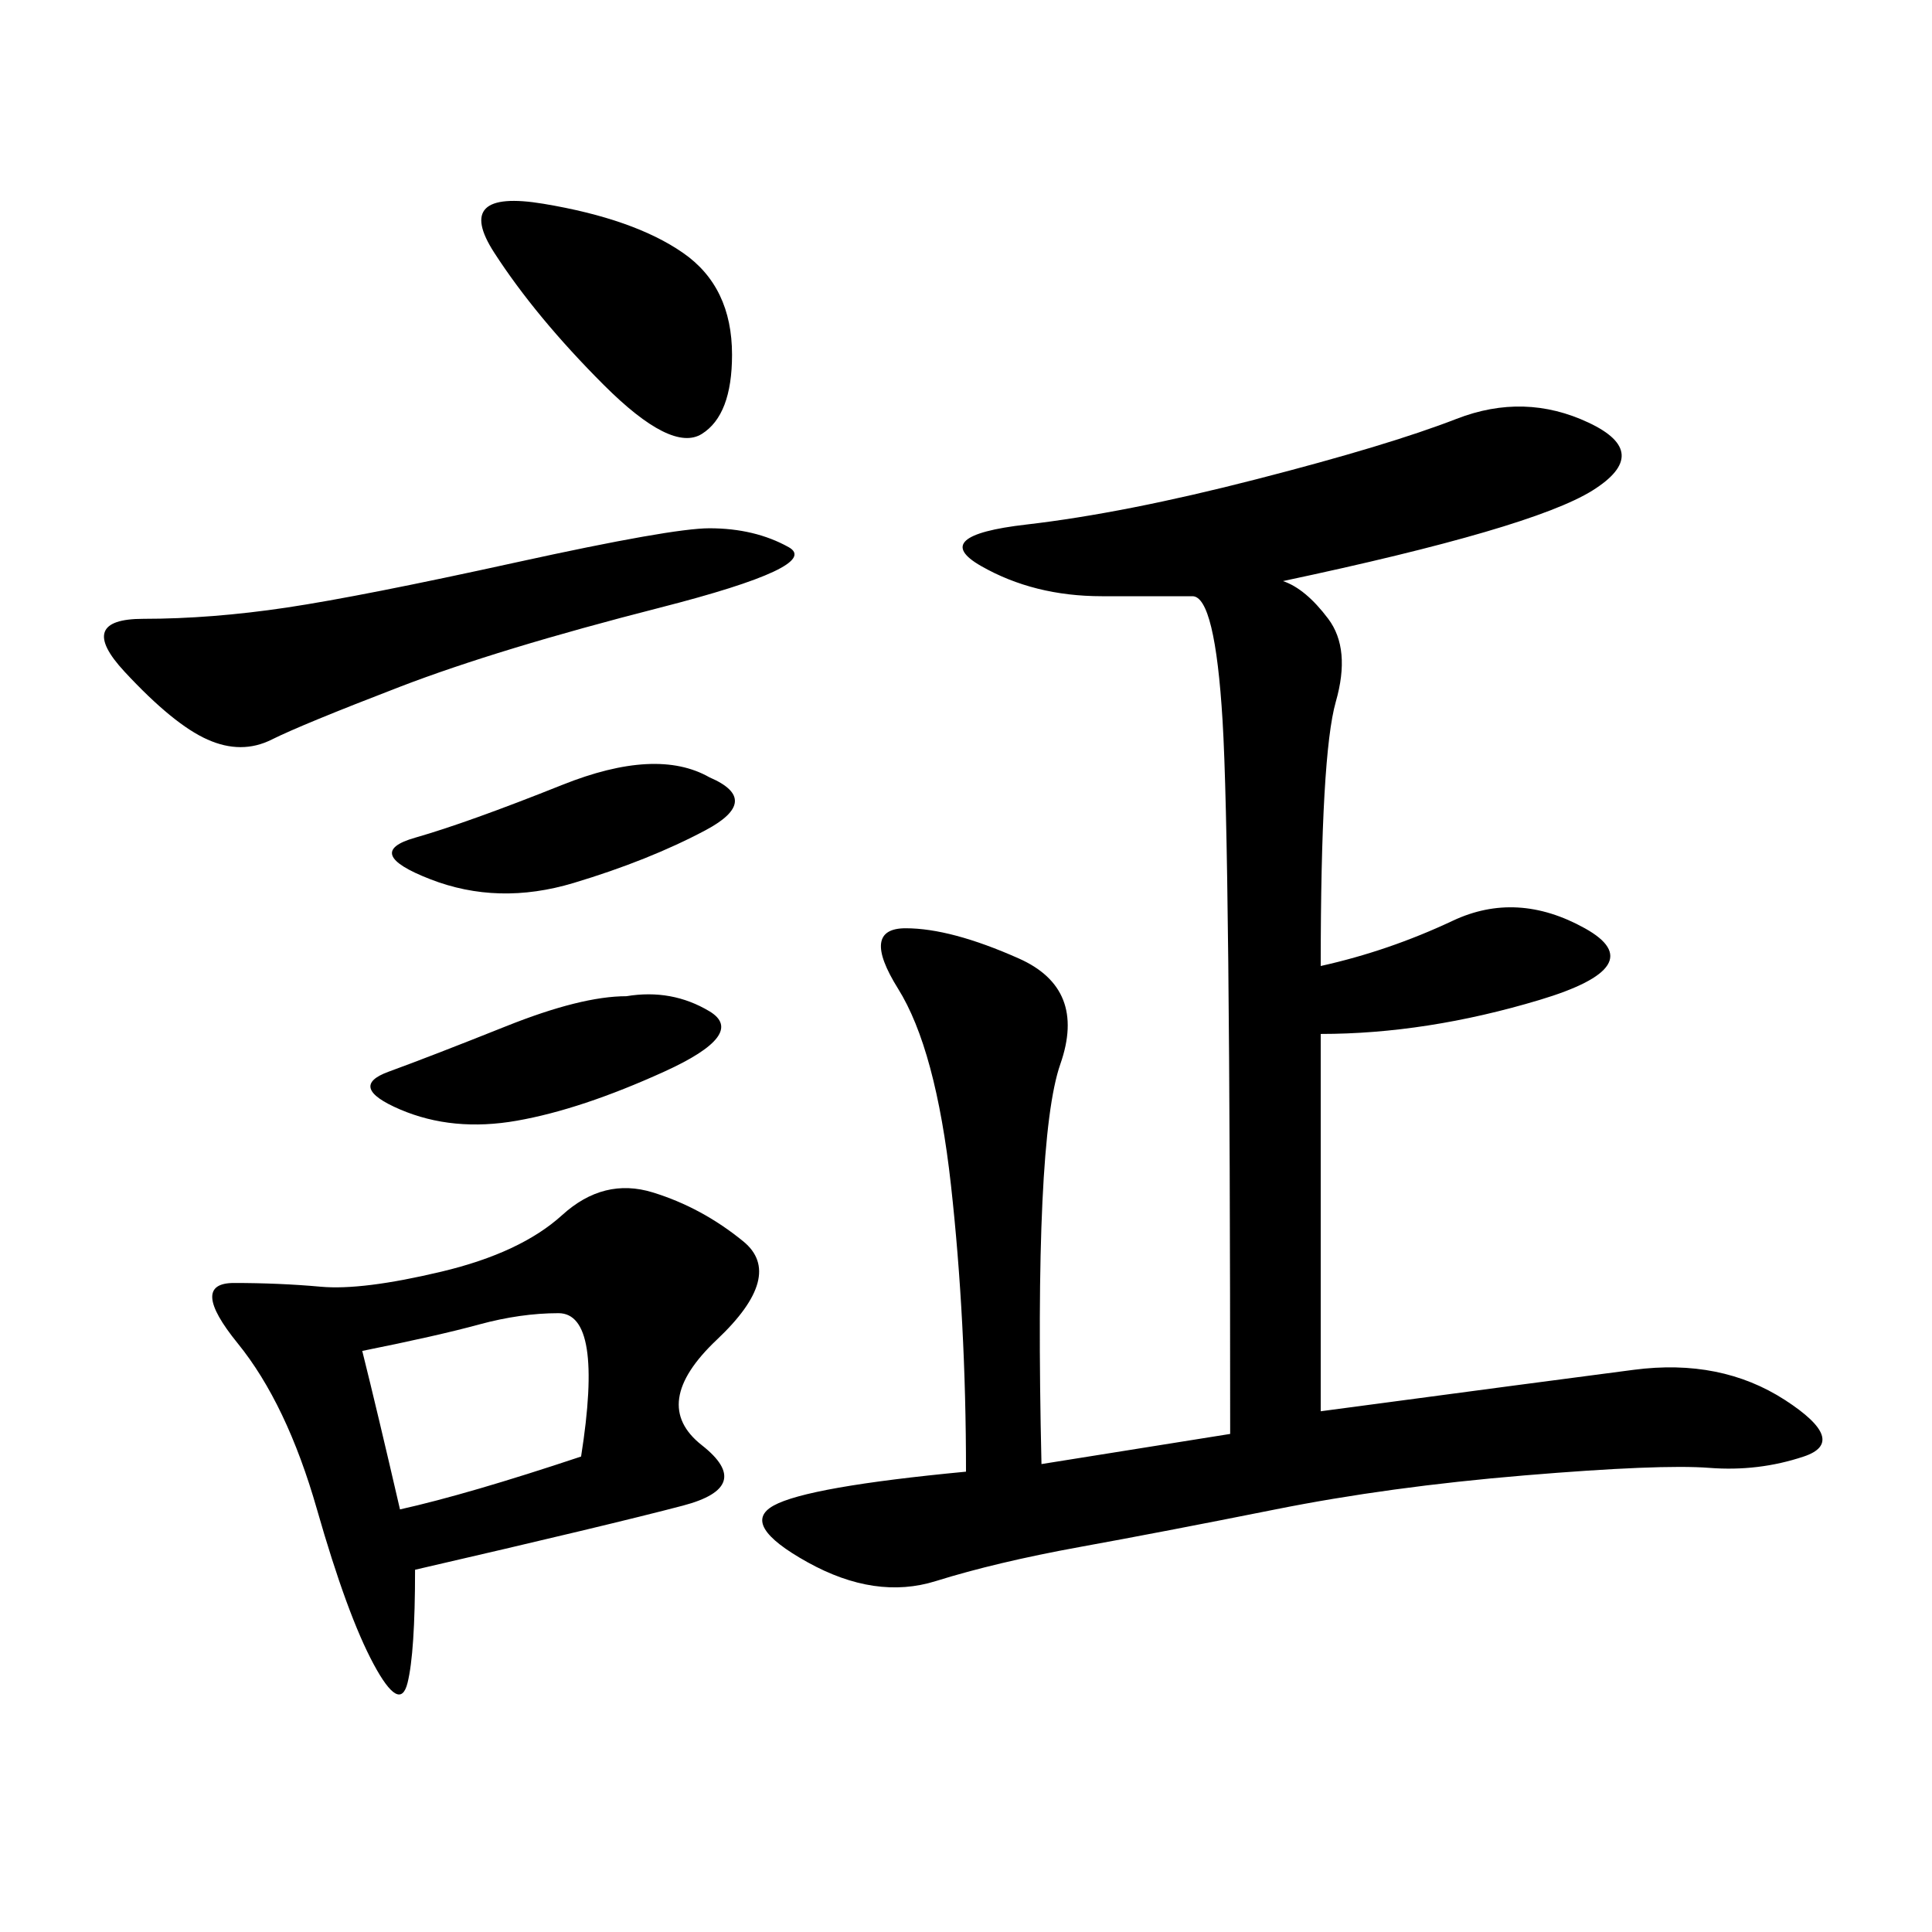 <svg xmlns="http://www.w3.org/2000/svg" xmlns:xlink="http://www.w3.org/1999/xlink" width="300" height="300"><path d="M199.22 90.23Q202.73 91.41 206.25 96.09Q209.77 100.78 207.42 108.98Q205.08 117.19 205.08 150L205.08 150Q215.63 147.66 225.59 142.97Q235.55 138.28 246.09 144.14Q256.64 150 239.06 155.27Q221.48 160.55 205.08 160.55L205.08 160.55L205.08 219.14Q240.23 214.45 253.71 212.70Q267.19 210.94 277.15 217.38Q287.11 223.83 280.08 226.17Q273.05 228.52 265.43 227.93Q257.81 227.34 236.72 229.10Q215.63 230.86 198.05 234.38Q180.47 237.89 167.58 240.23Q154.69 242.58 145.31 245.51Q135.94 248.44 125.39 242.58Q114.84 236.72 120.12 233.79Q125.39 230.86 150 228.52L150 228.52Q150 205.08 147.66 183.98Q145.31 162.89 139.45 153.52Q133.59 144.14 140.63 144.14L140.63 144.14Q147.66 144.14 158.20 148.83Q168.75 153.52 164.65 165.23Q160.55 176.95 161.72 227.34L161.72 227.34L191.02 222.66Q191.02 131.25 189.84 111.91Q188.67 92.58 185.16 92.58L185.16 92.58L171.09 92.58Q160.55 92.58 152.34 87.89Q144.14 83.20 159.38 81.45Q174.61 79.69 195.12 74.41Q215.63 69.14 226.17 65.04Q236.72 60.94 246.68 65.63Q256.64 70.31 247.27 76.17Q237.89 82.03 199.22 90.23L199.22 90.23ZM64.45 243.75Q64.45 256.64 63.28 261.33Q62.11 266.02 58.01 258.40Q53.91 250.78 49.22 234.38Q44.53 217.97 36.91 208.59Q29.30 199.22 36.33 199.22L36.33 199.22Q43.36 199.22 49.80 199.80Q56.25 200.39 68.55 197.46Q80.86 194.53 87.30 188.67Q93.75 182.81 101.37 185.16Q108.98 187.50 115.43 192.77Q121.88 198.05 111.33 208.01Q100.78 217.97 108.98 224.41Q117.19 230.86 106.05 233.79Q94.92 236.72 64.45 243.75L64.45 243.75ZM110.16 82.03Q117.19 82.03 122.46 84.96Q127.73 87.89 102.54 94.34Q77.34 100.78 62.11 106.64Q46.88 112.50 42.19 114.84Q37.50 117.19 32.23 114.84Q26.95 112.50 19.34 104.30Q11.72 96.09 22.27 96.09L22.27 96.09Q32.81 96.09 44.53 94.34Q56.25 92.58 80.27 87.30Q104.30 82.03 110.16 82.03L110.16 82.03ZM84.38 31.64Q98.44 33.98 106.05 39.26Q113.67 44.53 113.67 55.08L113.67 55.08Q113.67 64.45 108.98 67.38Q104.30 70.31 93.75 59.77Q83.20 49.22 76.76 39.26Q70.31 29.30 84.38 31.64L84.38 31.64ZM56.25 209.77Q58.59 219.14 62.11 234.38L62.11 234.38Q72.66 232.03 90.23 226.17L90.23 226.17Q93.75 203.91 86.72 203.91L86.72 203.91Q80.86 203.91 74.41 205.66Q67.97 207.42 56.25 209.77L56.25 209.77ZM97.27 154.69Q104.30 153.52 110.16 157.03Q116.02 160.55 103.13 166.41Q90.23 172.27 80.27 174.02Q70.31 175.78 62.11 172.27Q53.91 168.75 60.35 166.41Q66.80 164.06 78.52 159.38Q90.23 154.69 97.27 154.69L97.27 154.69ZM110.16 120.70Q118.36 124.22 109.57 128.91Q100.78 133.59 89.06 137.11Q77.34 140.63 66.80 136.52Q56.25 132.42 64.45 130.08Q72.66 127.73 87.30 121.88Q101.95 116.02 110.16 120.70L110.16 120.70Z"/></svg>